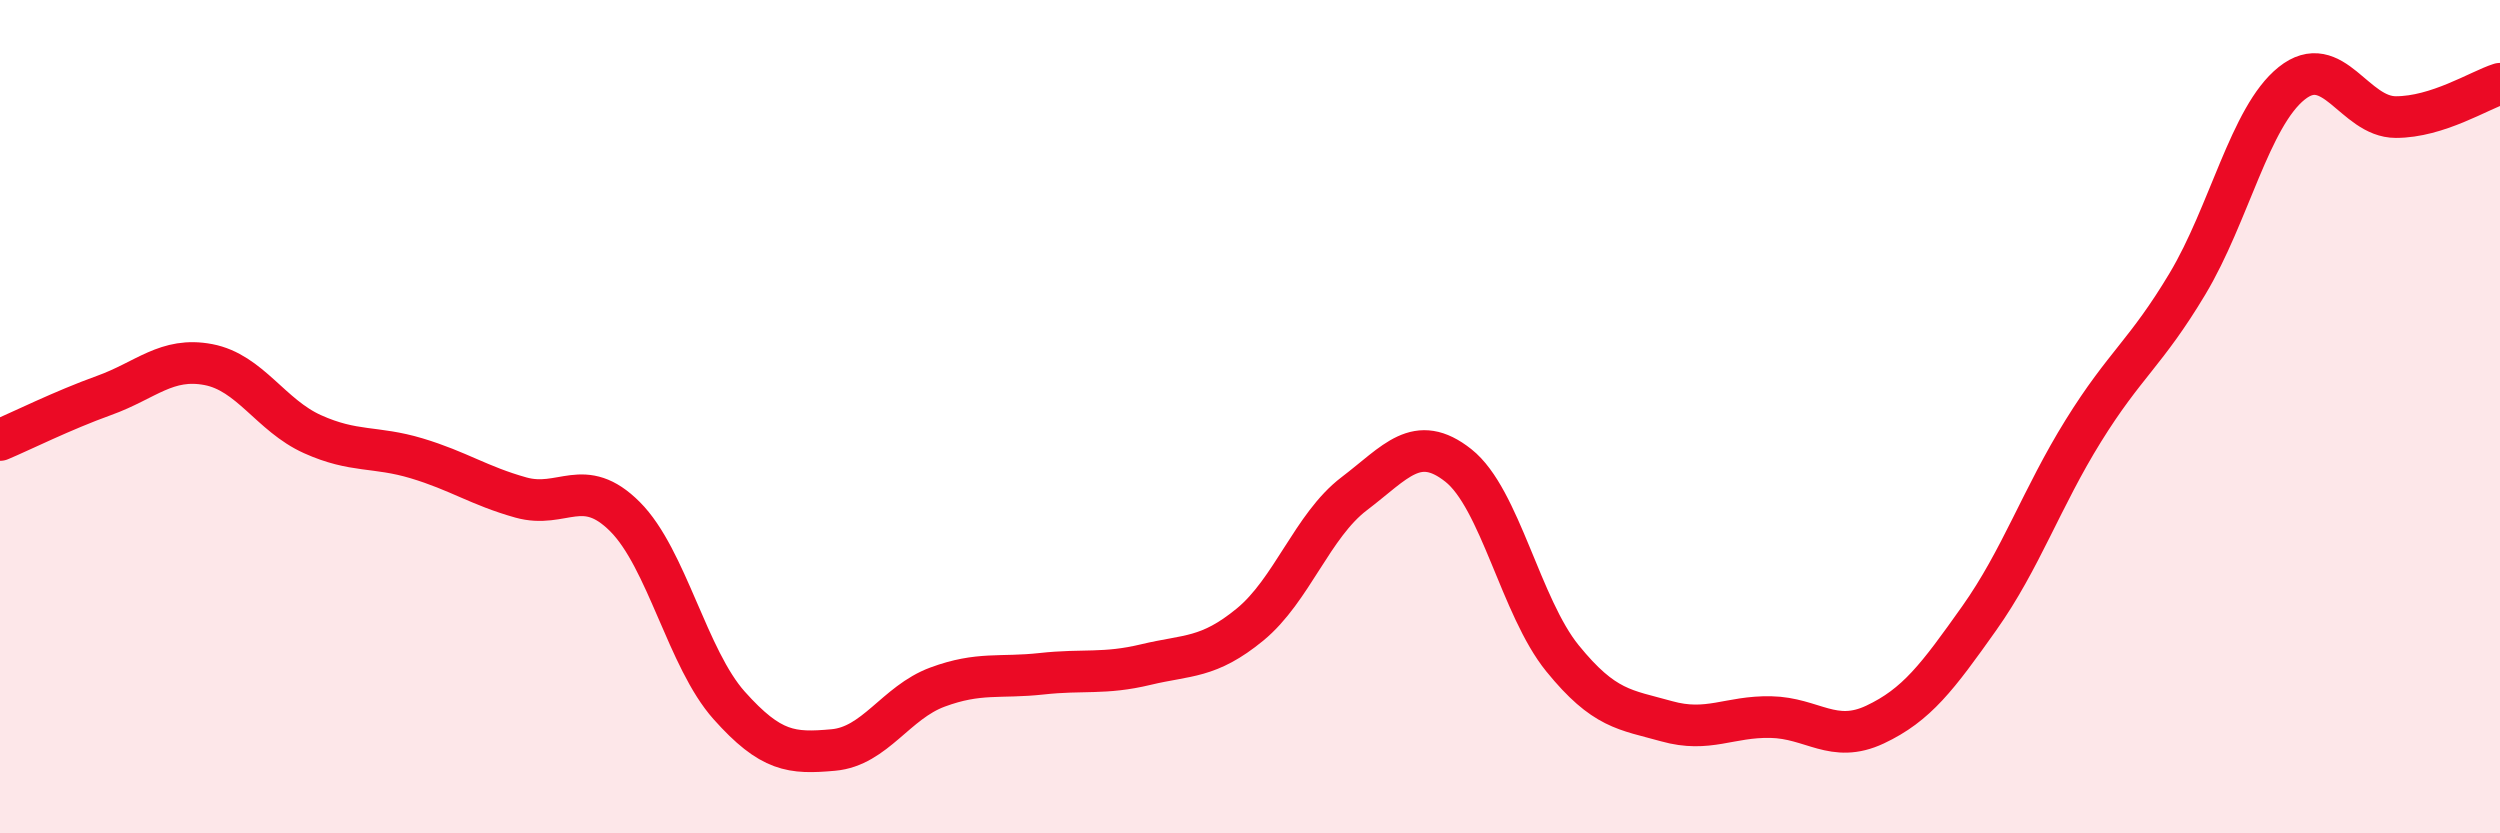
    <svg width="60" height="20" viewBox="0 0 60 20" xmlns="http://www.w3.org/2000/svg">
      <path
        d="M 0,10.56 C 0.5,10.35 1.5,9.85 2.5,9.49 C 3.5,9.13 4,8.56 5,8.75 C 6,8.94 6.5,9.97 7.5,10.42 C 8.5,10.87 9,10.7 10,11 C 11,11.3 11.5,11.66 12.5,11.94 C 13.5,12.22 14,11.4 15,12.4 C 16,13.4 16.5,15.81 17.5,16.93 C 18.5,18.05 19,18.09 20,18 C 21,17.91 21.5,16.86 22.5,16.49 C 23.5,16.12 24,16.28 25,16.17 C 26,16.06 26.5,16.19 27.5,15.95 C 28.5,15.71 29,15.81 30,14.99 C 31,14.17 31.5,12.61 32.5,11.85 C 33.5,11.09 34,10.38 35,11.17 C 36,11.96 36.5,14.57 37.5,15.8 C 38.5,17.03 39,17.03 40,17.31 C 41,17.59 41.5,17.19 42.5,17.21 C 43.5,17.23 44,17.86 45,17.39 C 46,16.92 46.5,16.25 47.5,14.84 C 48.5,13.43 49,11.95 50,10.34 C 51,8.73 51.5,8.48 52.5,6.81 C 53.5,5.14 54,2.8 55,2 C 56,1.2 56.5,2.81 57.5,2.81 C 58.5,2.81 59.5,2.17 60,2.01L60 20L0 20Z"
        fill="#EB0A25"
        opacity="0.1"
        stroke-linecap="round"
        stroke-linejoin="round"
      />
      <path
        d="M 0,10.56 C 0.5,10.35 1.5,9.85 2.5,9.49 C 3.5,9.13 4,8.56 5,8.75 C 6,8.94 6.5,9.97 7.5,10.42 C 8.5,10.87 9,10.7 10,11 C 11,11.3 11.5,11.66 12.5,11.94 C 13.5,12.22 14,11.4 15,12.4 C 16,13.4 16.5,15.81 17.5,16.93 C 18.5,18.05 19,18.09 20,18 C 21,17.91 21.5,16.86 22.5,16.49 C 23.5,16.12 24,16.28 25,16.17 C 26,16.06 26.5,16.19 27.5,15.95 C 28.5,15.71 29,15.81 30,14.99 C 31,14.17 31.5,12.61 32.5,11.85 C 33.5,11.09 34,10.38 35,11.17 C 36,11.96 36.5,14.57 37.5,15.8 C 38.5,17.03 39,17.03 40,17.31 C 41,17.59 41.5,17.19 42.5,17.21 C 43.5,17.23 44,17.86 45,17.39 C 46,16.92 46.5,16.25 47.5,14.84 C 48.5,13.43 49,11.95 50,10.34 C 51,8.73 51.5,8.48 52.5,6.81 C 53.5,5.14 54,2.8 55,2 C 56,1.2 56.5,2.81 57.5,2.81 C 58.5,2.81 59.5,2.17 60,2.01"
        stroke="#EB0A25"
        stroke-width="1"
        fill="none"
        stroke-linecap="round"
        stroke-linejoin="round"
      />
    </svg>
  